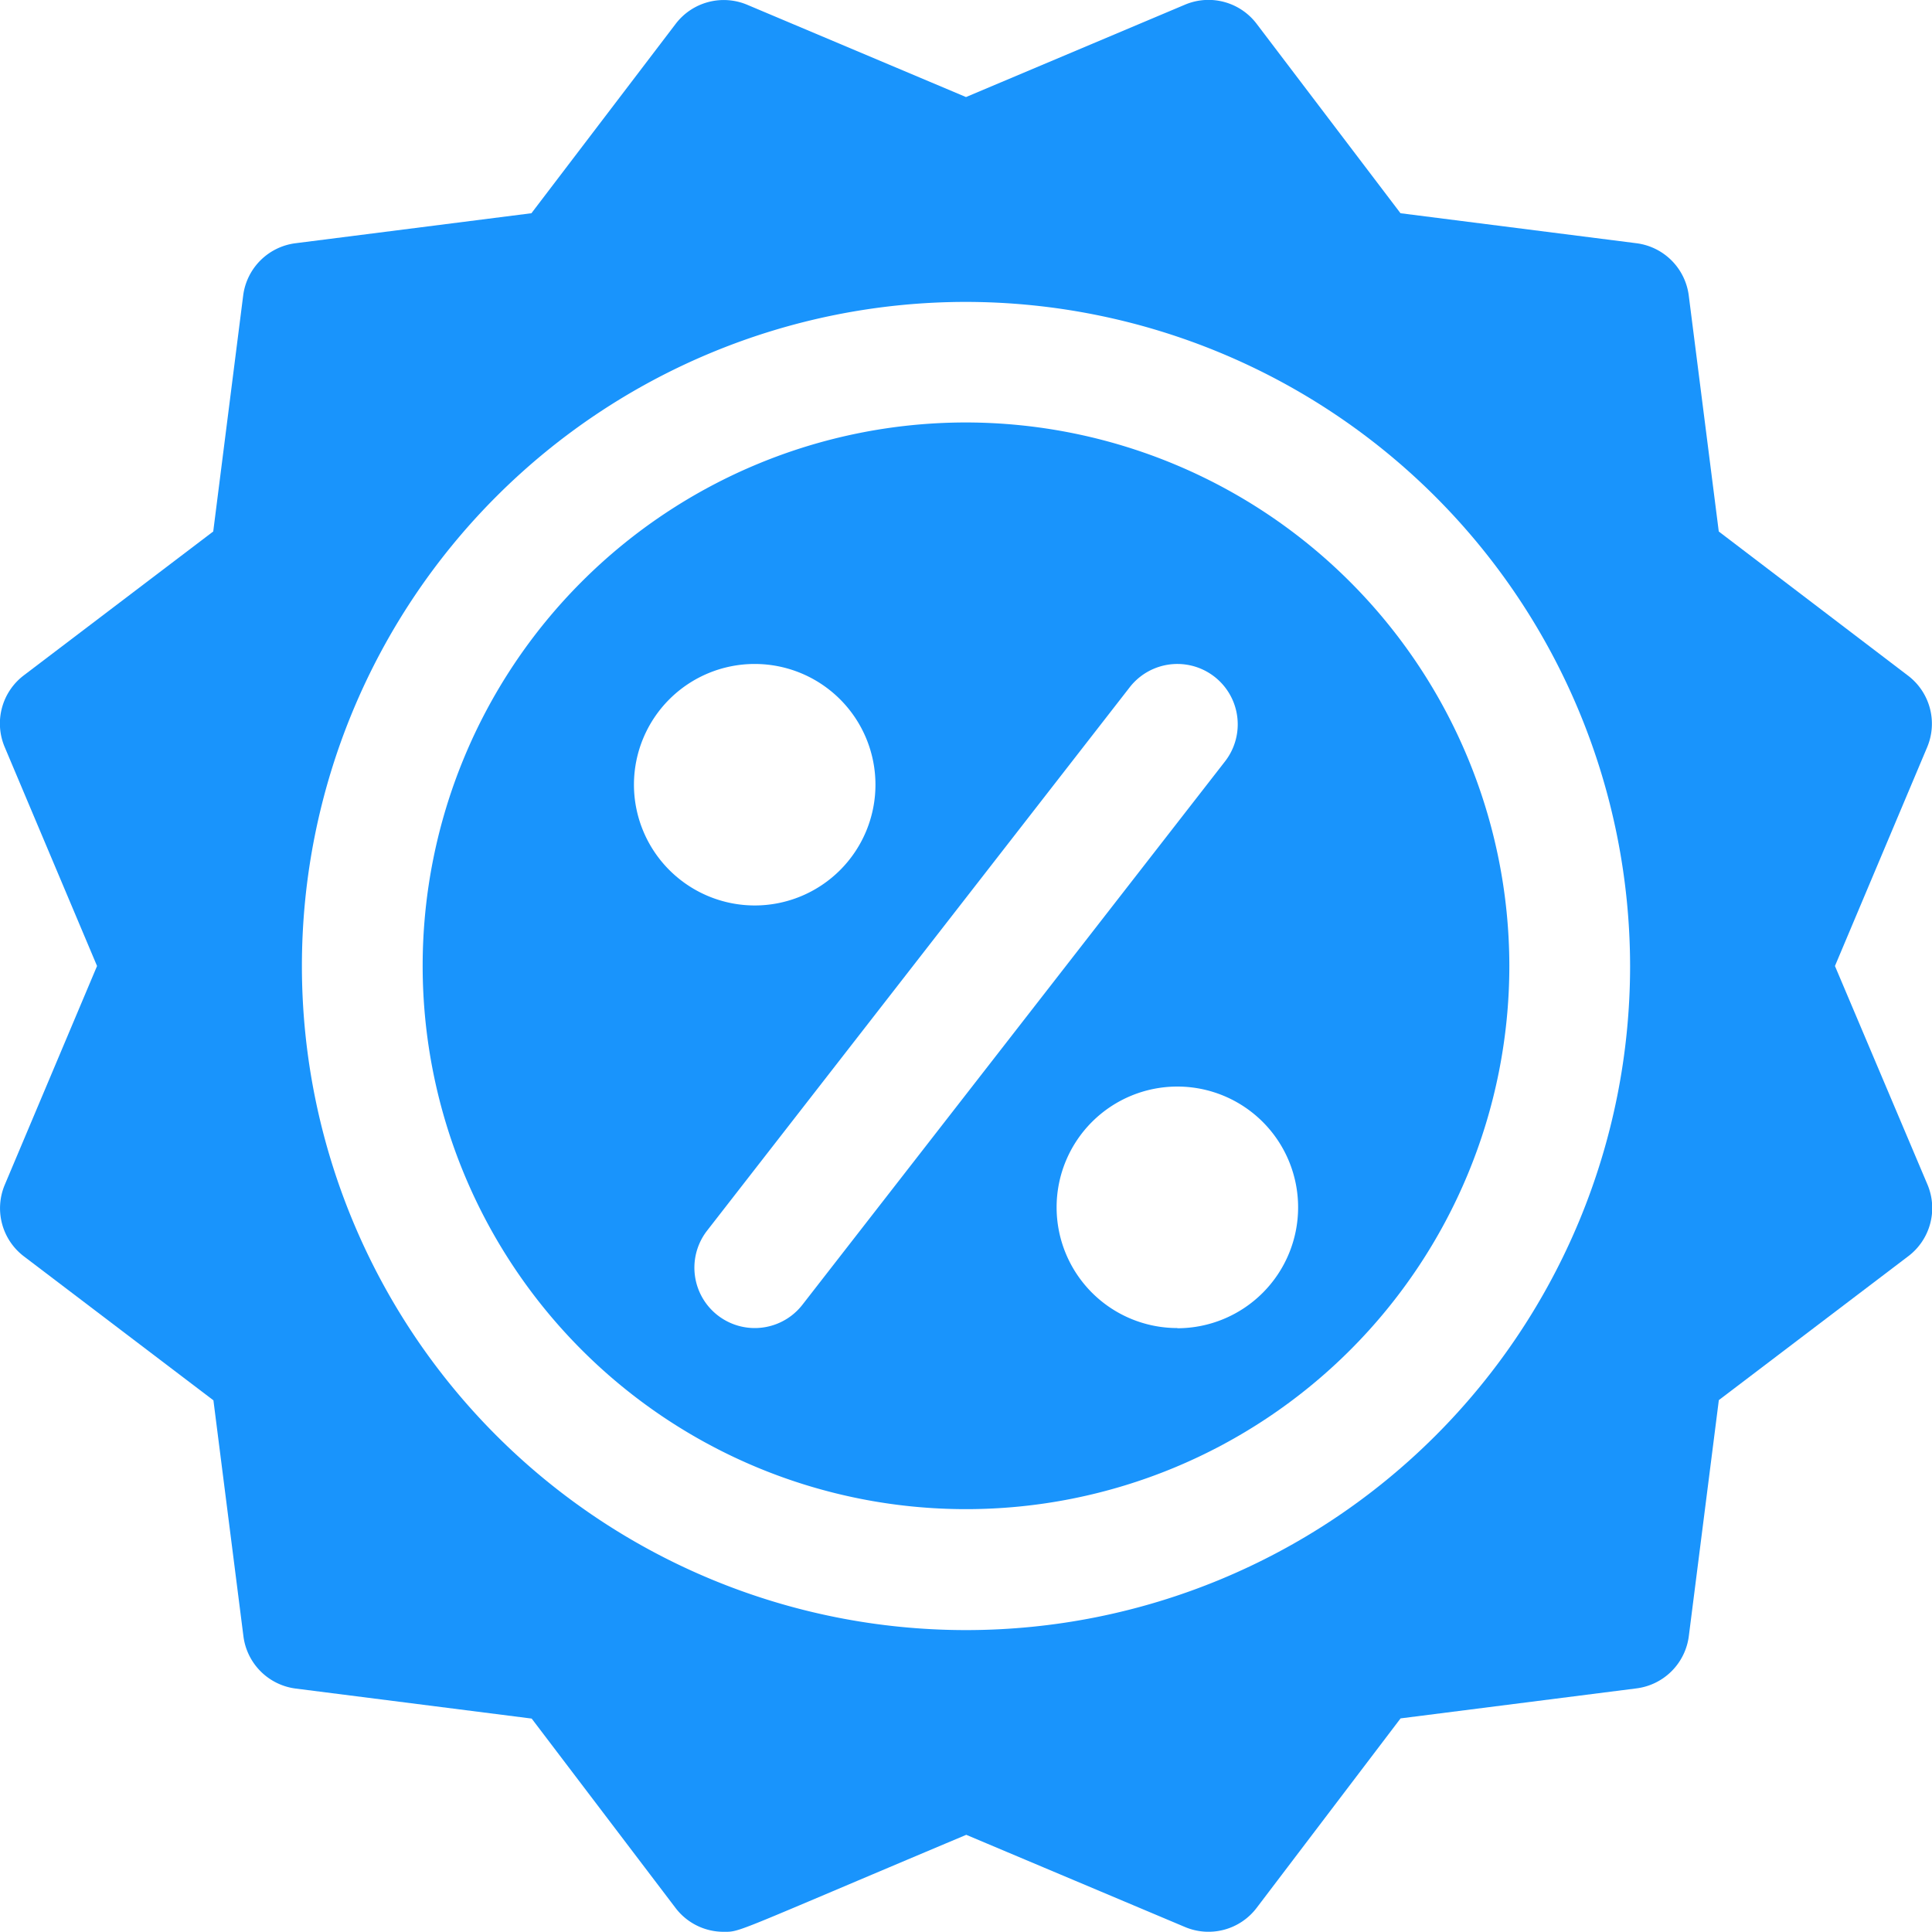 <svg xmlns="http://www.w3.org/2000/svg" width="30" height="30" viewBox="0 0 30 30"><defs><style>.a{fill:#1994fc;}</style></defs><path class="a" d="M28.493,15l1.433-3.4a.938.938,0,0,0-.3-1.11L26.689,8.253l-.466-3.664a.938.938,0,0,0-.812-.812l-3.664-.466L19.514.371a.938.938,0,0,0-1.11-.3L15,1.507,11.6.073a.938.938,0,0,0-1.11.3L8.252,3.311l-3.664.466a.938.938,0,0,0-.812.812L3.311,8.253.371,10.486a.938.938,0,0,0-.3,1.11L1.507,15,.073,18.4a.938.938,0,0,0,.3,1.11l2.941,2.234.466,3.664a.938.938,0,0,0,.812.812l3.664.466,2.234,2.941a.937.937,0,0,0,.747.37c.269,0,.118.03,3.767-1.506l3.4,1.433a.938.938,0,0,0,1.11-.3l2.234-2.941,3.664-.466a.938.938,0,0,0,.812-.812l.466-3.664,2.941-2.234a.938.938,0,0,0,.3-1.11Zm-3.181,0A10.312,10.312,0,1,1,15,4.688,10.324,10.324,0,0,1,25.312,15Z" transform="translate(0 0)"/><path class="a" d="M120.44,112a8.437,8.437,0,1,0,8.437,8.437A8.447,8.447,0,0,0,120.44,112Zm-5.156,5.625a1.875,1.875,0,1,1,1.875,1.875A1.877,1.877,0,0,1,115.284,117.628ZM117.9,125.7a.937.937,0,0,1-1.48-1.151l6.562-8.437a.937.937,0,0,1,1.48,1.151Zm5.822.362a1.875,1.875,0,1,1,1.875-1.875A1.877,1.877,0,0,1,123.722,126.065Z" transform="translate(-105.44 -105.44)"/></svg>